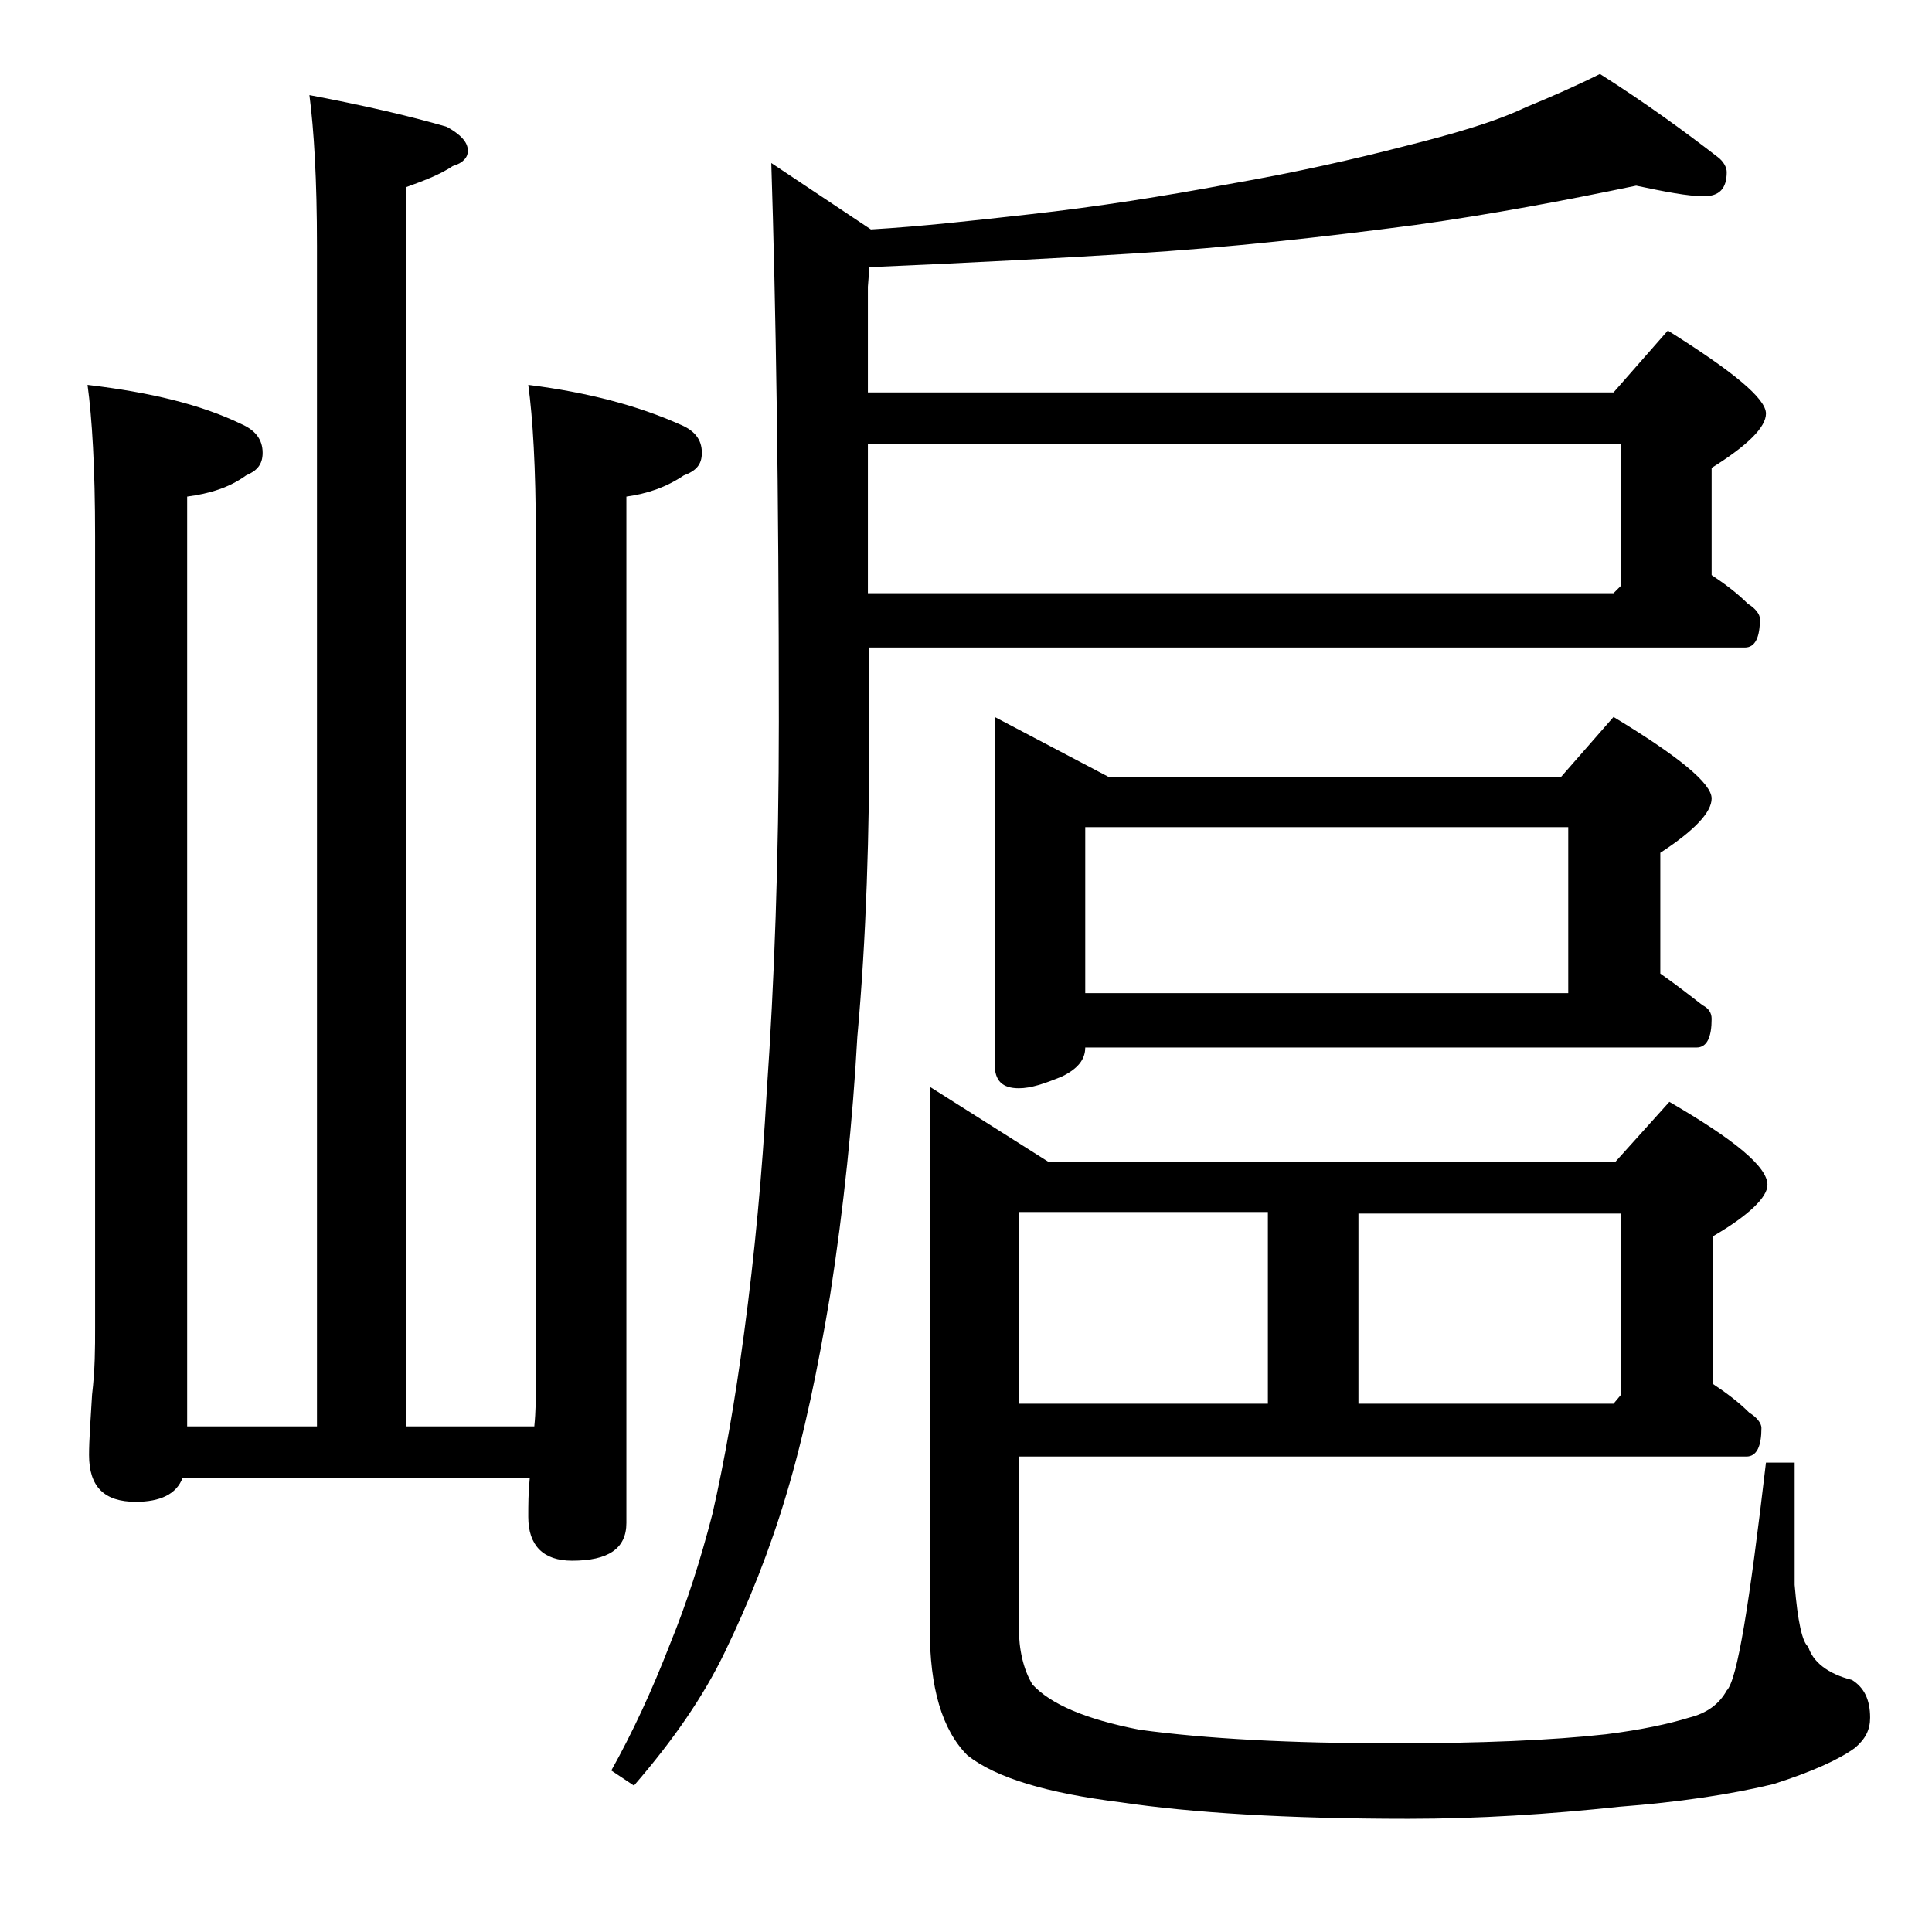 <?xml version="1.0" encoding="utf-8"?>
<!-- Generator: Adobe Illustrator 18.0.0, SVG Export Plug-In . SVG Version: 6.00 Build 0)  -->
<!DOCTYPE svg PUBLIC "-//W3C//DTD SVG 1.1//EN" "http://www.w3.org/Graphics/SVG/1.1/DTD/svg11.dtd">
<svg version="1.1" id="Layer_1" xmlns="http://www.w3.org/2000/svg" xmlns:xlink="http://www.w3.org/1999/xlink" x="0px" y="0px"
	 viewBox="0 0 128 128" enable-background="new 0 0 128 128" xml:space="preserve">
<path d="M20.5,6.3c3.7,0.7,6.7,1.4,9.1,2.1C30.5,8.9,31,9.4,31,10c0,0.4-0.3,0.8-1,1c-0.9,0.6-2,1-3.1,1.4v82.1h8.5
	c0.1-1,0.1-1.9,0.1-2.6V35.5c0-4.5-0.2-7.8-0.5-10c4,0.5,7.3,1.4,10,2.6c1,0.4,1.5,1,1.5,1.9c0,0.8-0.4,1.2-1.2,1.5
	c-1.2,0.8-2.4,1.2-3.8,1.4v68c0,1.7-1.2,2.5-3.6,2.5c-1.9,0-2.9-1-2.9-2.9c0-0.8,0-1.6,0.1-2.6h-23c-0.4,1.1-1.5,1.6-3.1,1.6
	c-2.1,0-3.1-1-3.1-3.1c0-1,0.1-2.3,0.2-4c0.2-1.7,0.2-3.1,0.2-4.4V35.5c0-4.5-0.2-7.8-0.5-10C10,26,13.3,26.8,16,28.1
	c0.9,0.4,1.4,1,1.4,1.9c0,0.8-0.4,1.2-1.1,1.5c-1.1,0.8-2.4,1.2-3.9,1.4v61.6H21V16.3C21,11.9,20.8,8.6,20.5,6.3z M108.4,12.3
	c-4.8,1-9.6,1.9-14.6,2.6c-6.1,0.8-12.3,1.5-18.8,1.9c-4.8,0.3-10.5,0.6-17.4,0.9L57.5,19v7h49.4l3.6-4.1c4.3,2.7,6.5,4.5,6.5,5.5
	c0,0.9-1.2,2.1-3.6,3.6v7.1c0.9,0.6,1.7,1.2,2.4,1.9c0.5,0.3,0.8,0.7,0.8,1c0,1.2-0.3,1.9-1,1.9h-58v5c0,7.3-0.2,14.2-0.8,20.8
	C56.5,74.2,55.9,80,55,85.8c-0.8,4.8-1.7,9.2-2.9,13.2c-1.1,3.7-2.5,7.2-4.1,10.5c-1.4,2.9-3.4,5.8-6,8.8l-1.5-1
	c1.4-2.5,2.7-5.3,3.9-8.4c1.1-2.7,2-5.5,2.8-8.6c0.8-3.5,1.5-7.5,2.1-12c0.7-5.2,1.2-10.6,1.5-16c0.5-7.2,0.8-15.4,0.8-24.5
	c0-15.3-0.2-27.7-0.5-37l6.6,4.4c3.4-0.2,6.9-0.6,10.5-1c4.5-0.5,8.9-1.2,13.2-2c4.6-0.8,8.5-1.7,11.6-2.5c3.2-0.8,6-1.6,8.1-2.6
	c1.7-0.7,3.3-1.4,4.9-2.2c3,1.9,5.6,3.8,7.8,5.5c0.4,0.3,0.6,0.7,0.6,1c0,1.1-0.5,1.6-1.5,1.6C111.8,13,110.3,12.7,108.4,12.3z
	 M57.5,39.3h49.4l0.5-0.5v-9.4H57.5V39.3z M67.5,96.3v11.5c0,1.5,0.3,2.8,0.9,3.8c1.2,1.3,3.5,2.3,7.1,3c4.4,0.6,10,0.9,16.8,0.9
	c5.8,0,10.5-0.2,14.1-0.6c2.4-0.3,4.2-0.7,5.5-1.1c1.2-0.3,2-0.9,2.5-1.8c0.7-0.7,1.5-5.7,2.6-15.1h1.9v8.1c0.2,2.4,0.5,3.8,0.9,4.1
	c0.3,1,1.3,1.8,2.9,2.2c0.8,0.5,1.2,1.3,1.2,2.5c0,0.8-0.3,1.4-1,2c-1.1,0.8-2.9,1.6-5.4,2.4c-2.9,0.7-6.3,1.2-10.2,1.5
	c-4.7,0.5-9.3,0.8-14,0.8c-8,0-14.4-0.4-19.1-1.1c-4.8-0.6-8.2-1.6-10.1-3.1c-1.7-1.7-2.5-4.5-2.5-8.4V72l7.9,5h37.5l3.6-4
	c4.3,2.5,6.5,4.3,6.5,5.5c0,0.8-1.2,2-3.6,3.4v9.8c0.9,0.6,1.7,1.2,2.4,1.9c0.5,0.3,0.8,0.7,0.8,1c0,1.2-0.3,1.9-1,1.9H67.5z
	 M65.9,47.5l7.6,4h29.9l3.5-4c4.3,2.6,6.5,4.4,6.5,5.4c0,0.9-1.1,2.1-3.4,3.6v8c1,0.7,1.9,1.4,2.8,2.1c0.4,0.2,0.6,0.5,0.6,0.9
	c0,1.2-0.3,1.9-1,1.9H71.9c0,0.8-0.5,1.4-1.5,1.9c-1.2,0.5-2.1,0.8-2.9,0.8c-1.1,0-1.6-0.5-1.6-1.6V47.5z M67.5,80.3V93H84V80.3
	H67.5z M71.9,65.8h32v-11h-32V65.8z M90,93h16.9l0.5-0.6v-12H90V93z"/>
</svg>
